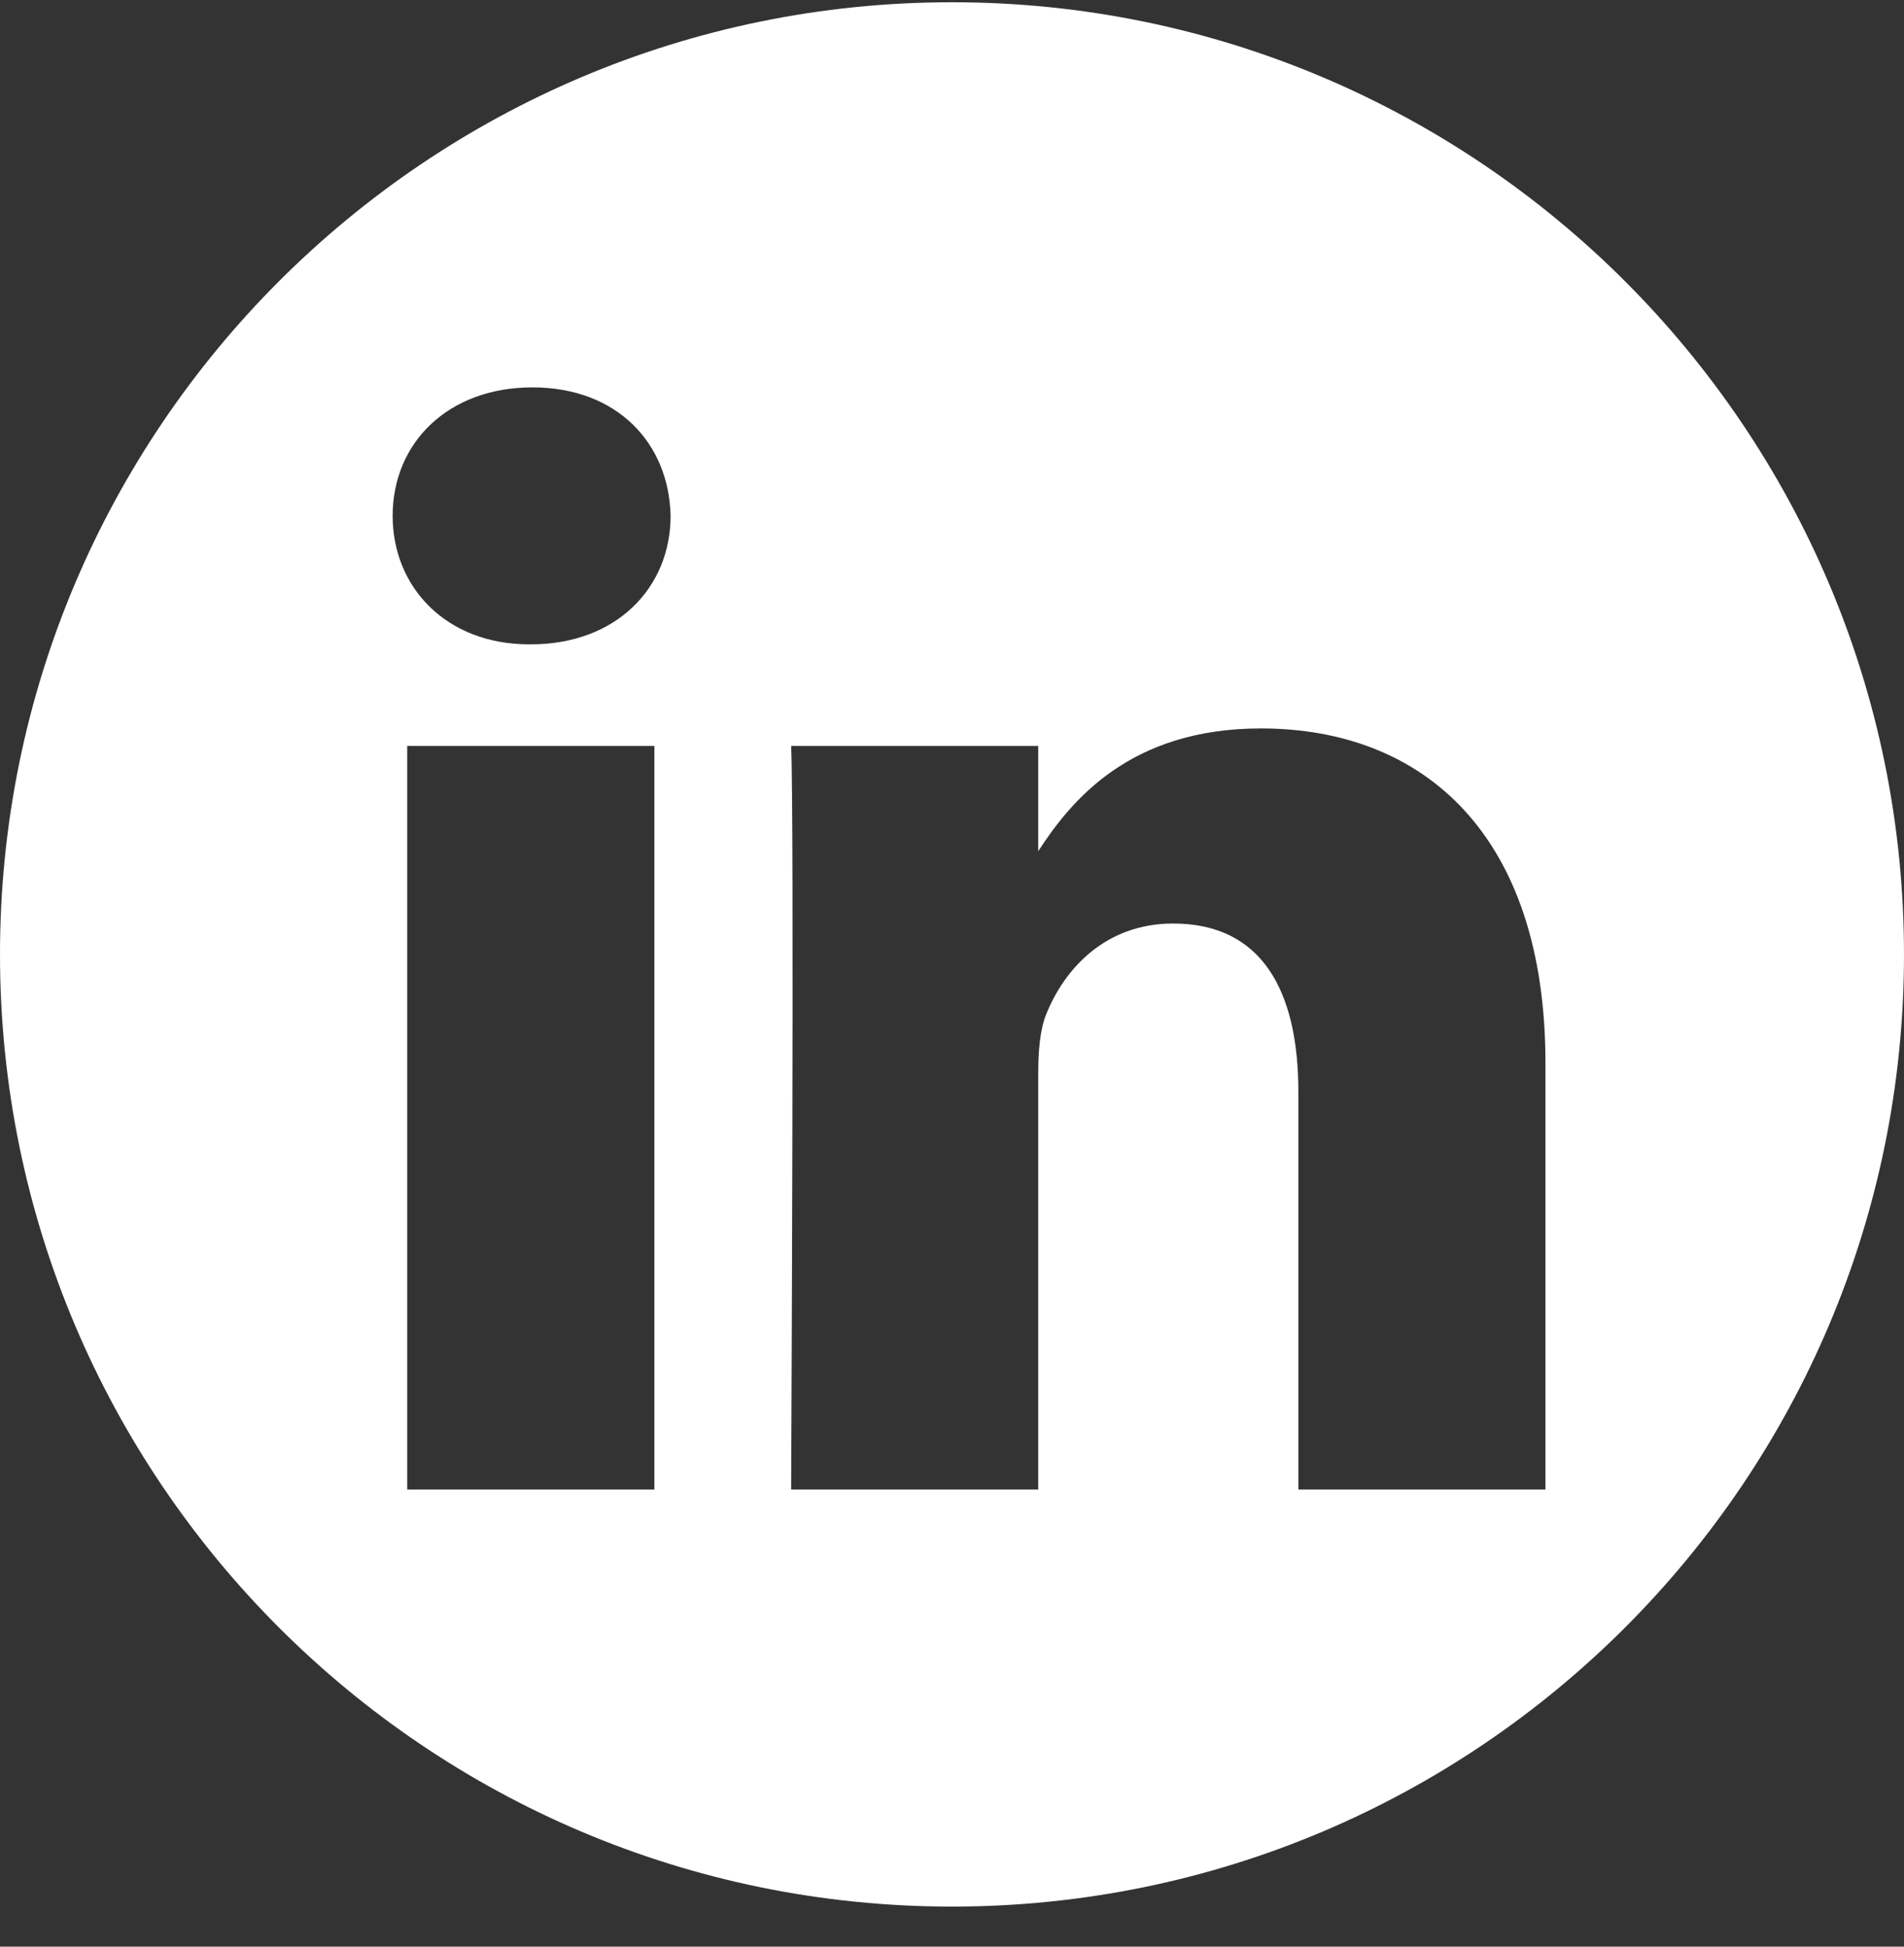 <svg width="45" height="46" viewBox="0 0 45 46" fill="none" xmlns="http://www.w3.org/2000/svg">
<rect x="0" y="0" width="45" height="46" fill="#333333" stroke="none"/>
<path fill-rule="evenodd" clip-rule="evenodd" d="M22.5 0.053C34.918 0.053 45 10.135 45 22.553C45 34.971 34.918 45.053 22.5 45.053C10.082 45.053 0 34.971 0 22.553C0 10.135 10.082 0.053 22.5 0.053ZM15.466 35.198V17.627H9.624V35.198H15.466ZM36.526 35.198V25.121C36.526 19.724 33.644 17.213 29.801 17.213C26.703 17.213 25.315 18.917 24.538 20.114V17.627H18.698C18.775 19.275 18.698 35.198 18.698 35.198H24.538V25.385C24.538 24.859 24.575 24.334 24.73 23.959C25.152 22.91 26.113 21.823 27.727 21.823C29.839 21.823 30.686 23.435 30.686 25.796V35.198H36.526ZM12.584 9.154C10.585 9.154 9.28 10.468 9.28 12.19C9.28 13.876 10.546 15.226 12.507 15.226H12.544C14.581 15.226 15.849 13.876 15.849 12.19C15.811 10.468 14.582 9.154 12.584 9.154Z" fill="white"/>
</svg>
